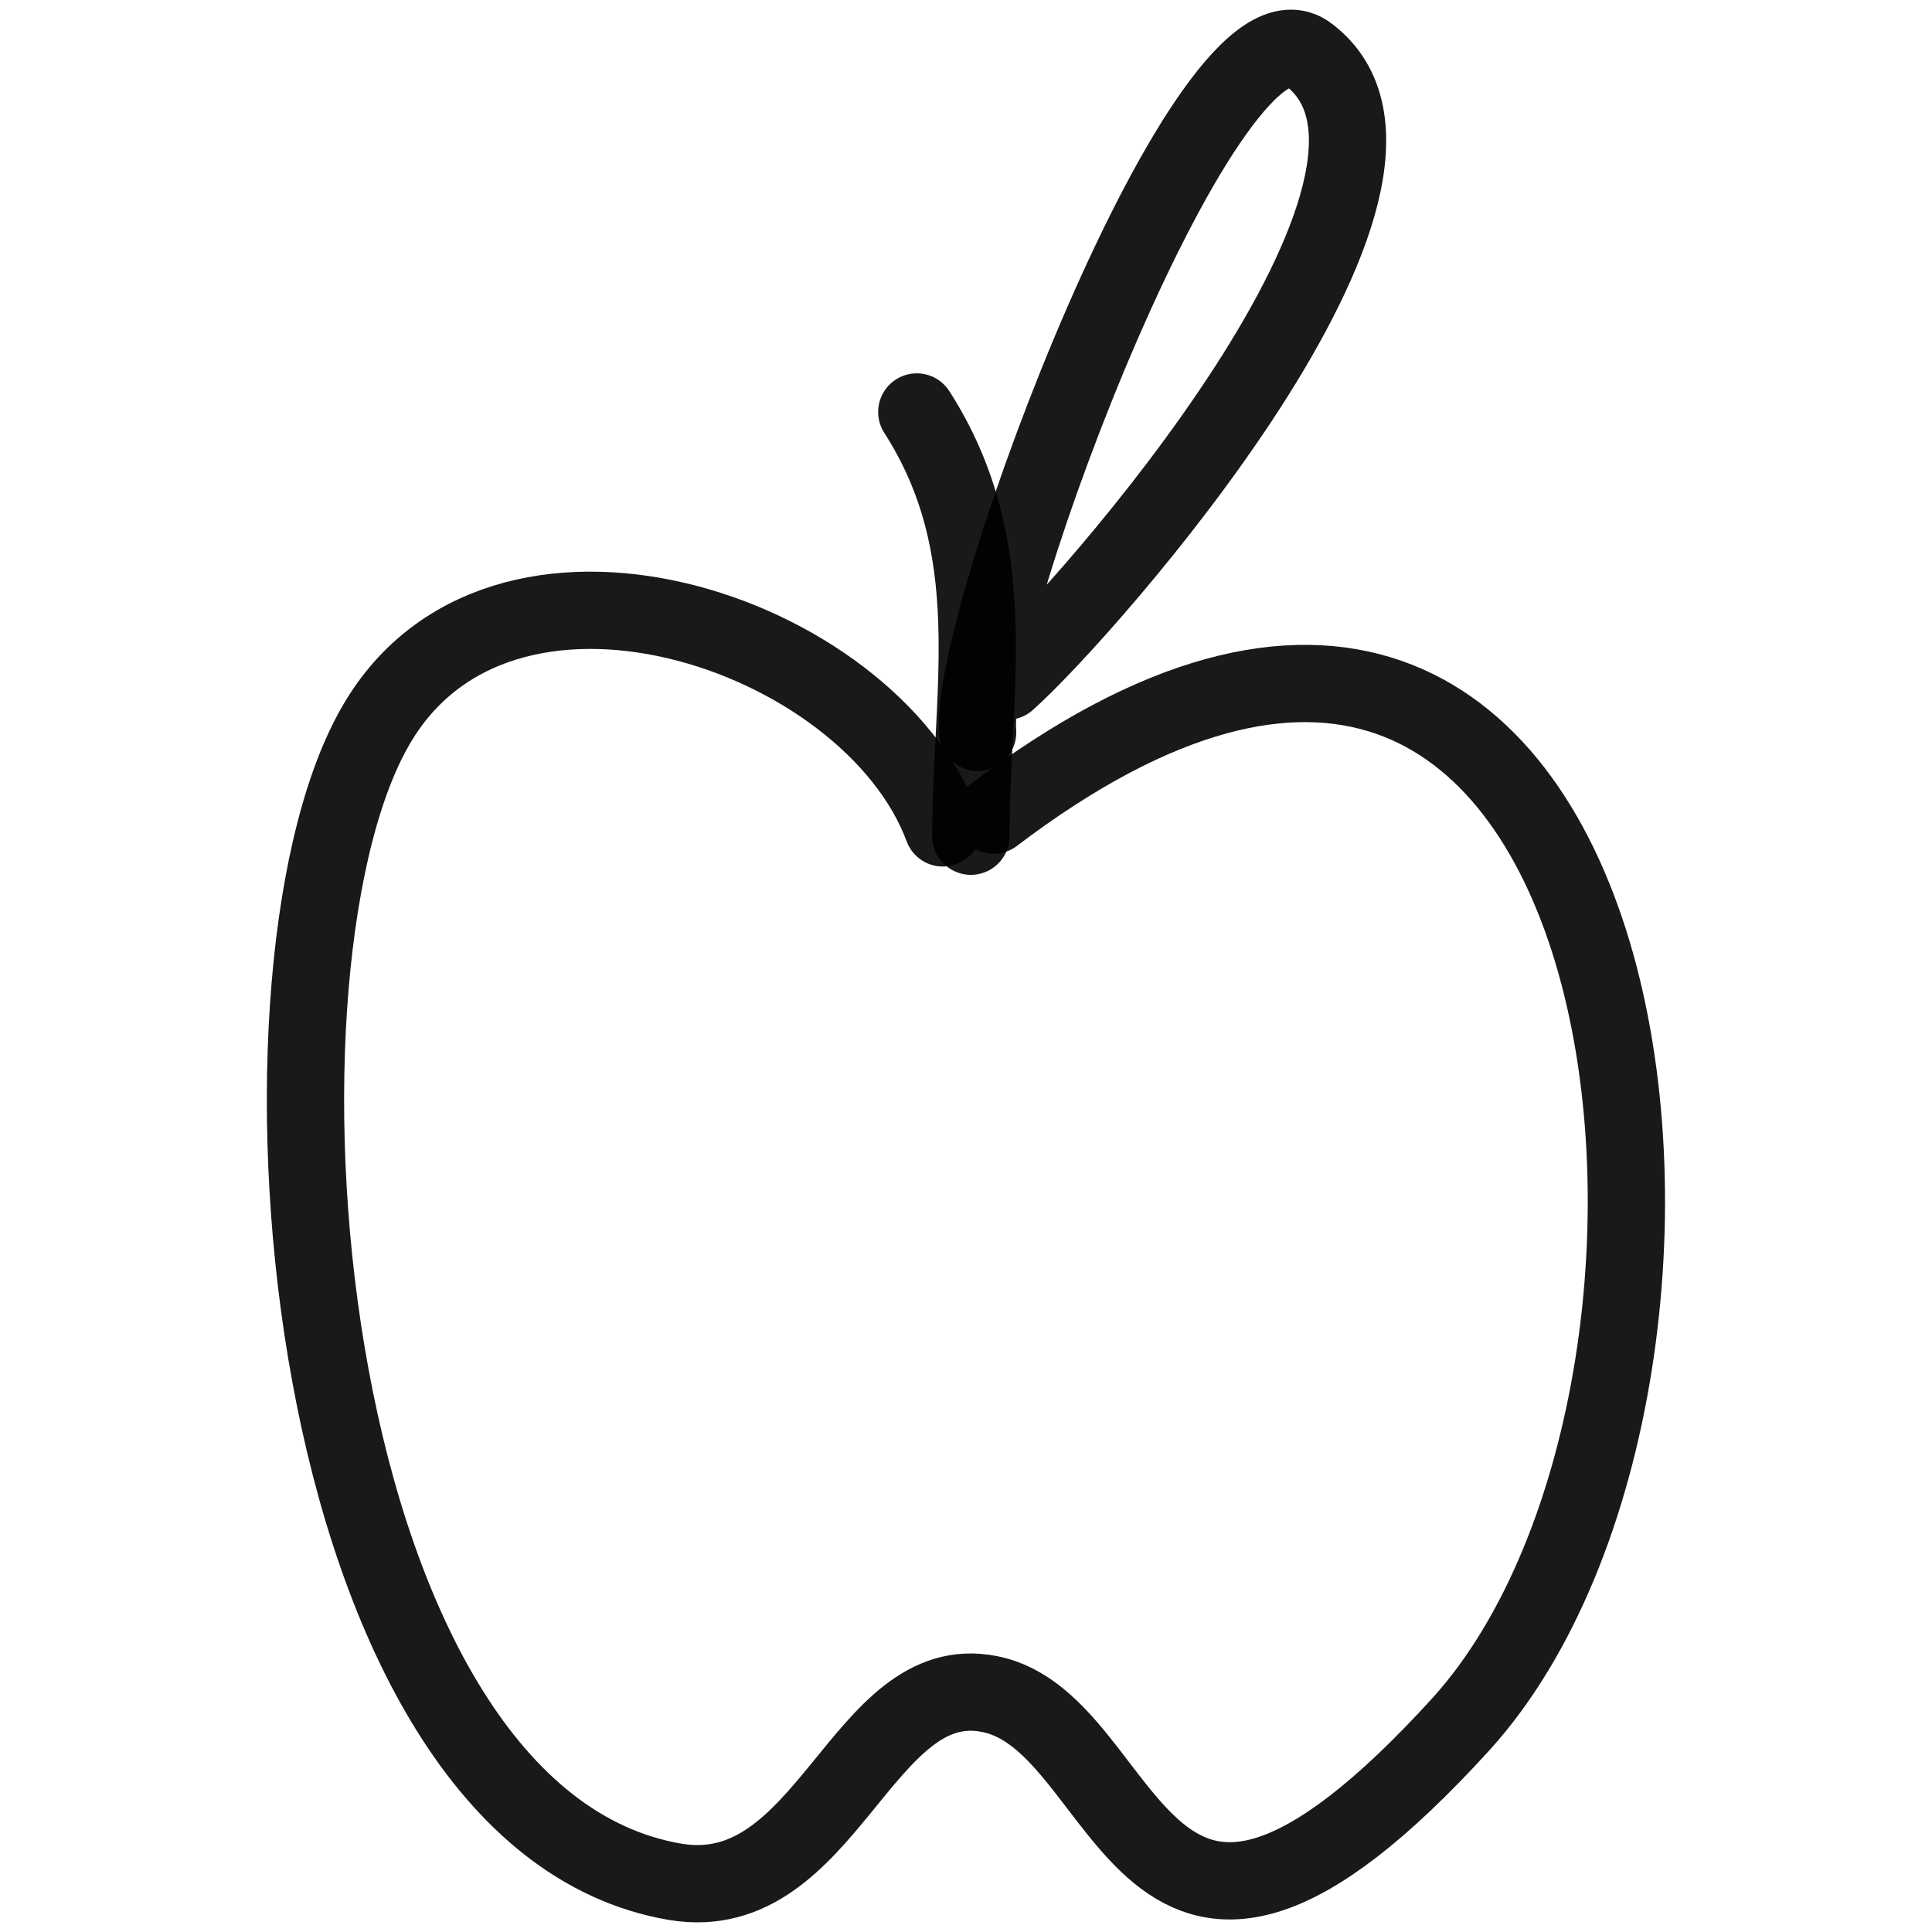 <svg xmlns="http://www.w3.org/2000/svg" version="1.1" xmlns:xlink="http://www.w3.org/1999/xlink" width="100%" height="100%" id="svgWorkerArea" viewBox="0 0 400 400" xmlns:artdraw="https://artdraw.muisca.co" style="background: white;"><defs id="defsdoc"><pattern id="patternBool" x="0" y="0" width="10" height="10" patternUnits="userSpaceOnUse" patternTransform="rotate(35)"><circle cx="5" cy="5" r="4" style="stroke: none;fill: #ff000070;"></circle></pattern></defs><g id="fileImp-834243547" class="cosito"><path id="pathImp-726511842" fill="none" stroke="#000000" stroke-linecap="round" stroke-linejoin="round" stroke-opacity="0.9" stroke-width="16" class="grouped" d="M195.212 171.408C180.012 130.451 102.812 104.751 77.312 151.092 48.312 203.251 61.812 376.351 139.812 389.614 171.312 394.851 178.412 345.351 204.912 350.744 235.012 356.651 235.412 430.651 302.512 356.926 367.712 284.851 342.012 65.251 205.712 168.761"></path><path id="pathImp-708035859" fill="none" stroke="#000000" stroke-linecap="round" stroke-linejoin="round" stroke-opacity="0.9" stroke-width="16" class="grouped" d="M189.812 85.296C208.012 113.651 201.012 142.651 201.012 173.126"></path><path id="pathImp-465145287" fill="none" stroke="#000000" stroke-linecap="round" stroke-linejoin="round" stroke-opacity="0.9" stroke-width="16" class="grouped" d="M202.412 151.616C200.412 127.951 250.712-4.349 270.912 11.279 304.312 36.551 224.412 126.951 208.512 141.024"></path></g></svg>